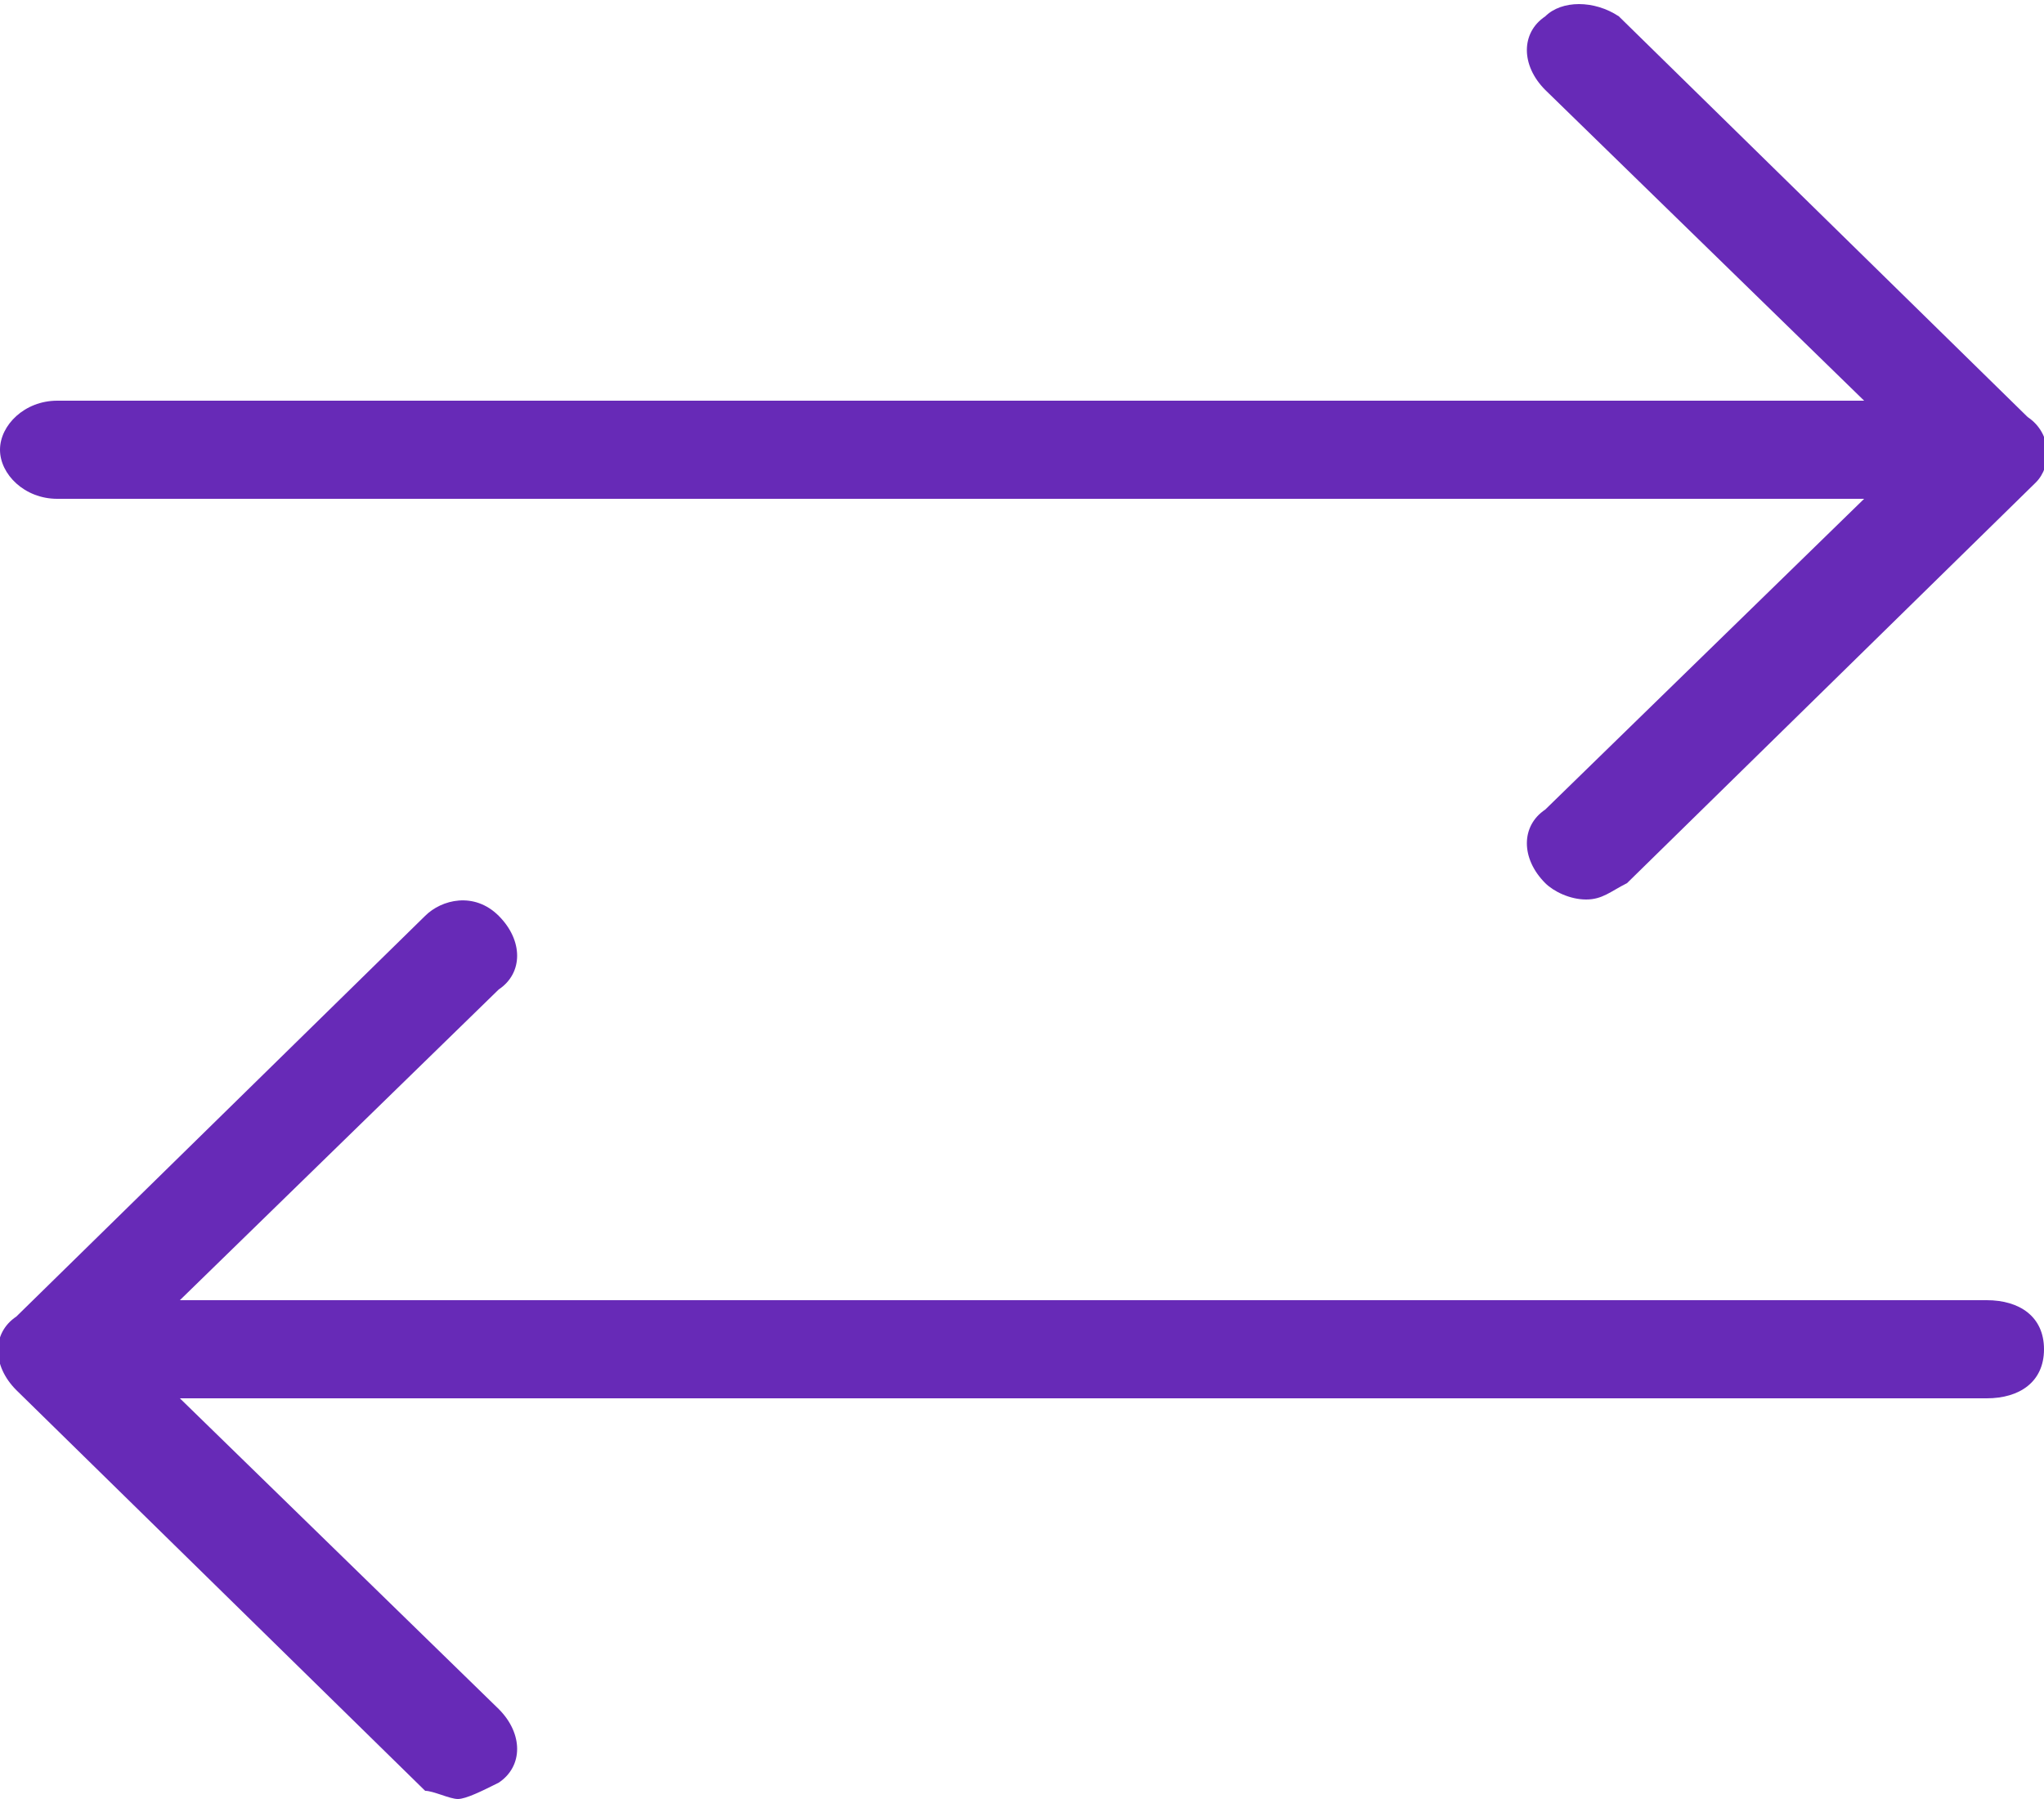 <?xml version="1.0" encoding="utf-8"?>
<!-- Generator: Adobe Illustrator 24.2.3, SVG Export Plug-In . SVG Version: 6.00 Build 0)  -->
<svg version="1.1" id="Layer_1" xmlns="http://www.w3.org/2000/svg" xmlns:xlink="http://www.w3.org/1999/xlink" x="0px" y="0px"
	 viewBox="0 0 25 22" style="enable-background:new 0 0 25 22;" xml:space="preserve">
<style type="text/css">
	.st0{fill:#672AB7;}
</style>
<path id="Path" class="st0" d="M25,16.5c0-0.4-0.3-0.6-0.7-0.6H2.2l3.9-3.8c0.3-0.2,0.3-0.6,0-0.9s-0.7-0.2-0.9,0l-5,4.9
	c-0.3,0.2-0.3,0.6,0,0.9l5,4.9C5.3,21.9,5.5,22,5.6,22s0.3-0.1,0.5-0.2c0.3-0.2,0.3-0.6,0-0.9l-3.9-3.8h22.1
	C24.7,17.1,25,16.9,25,16.5z"/>
<path id="Path_1_" class="st0" d="M24.8,5.1l-5-4.9c-0.3-0.2-0.7-0.2-0.9,0c-0.3,0.2-0.3,0.6,0,0.9l3.9,3.8H0.7C0.3,4.9,0,5.2,0,5.5
	s0.3,0.6,0.7,0.6h22.1l-3.9,3.8c-0.3,0.2-0.3,0.6,0,0.9c0.1,0.1,0.3,0.2,0.5,0.2s0.3-0.1,0.5-0.2l5-4.9C25.1,5.7,25.1,5.3,24.8,5.1z
	"/>
</svg>

